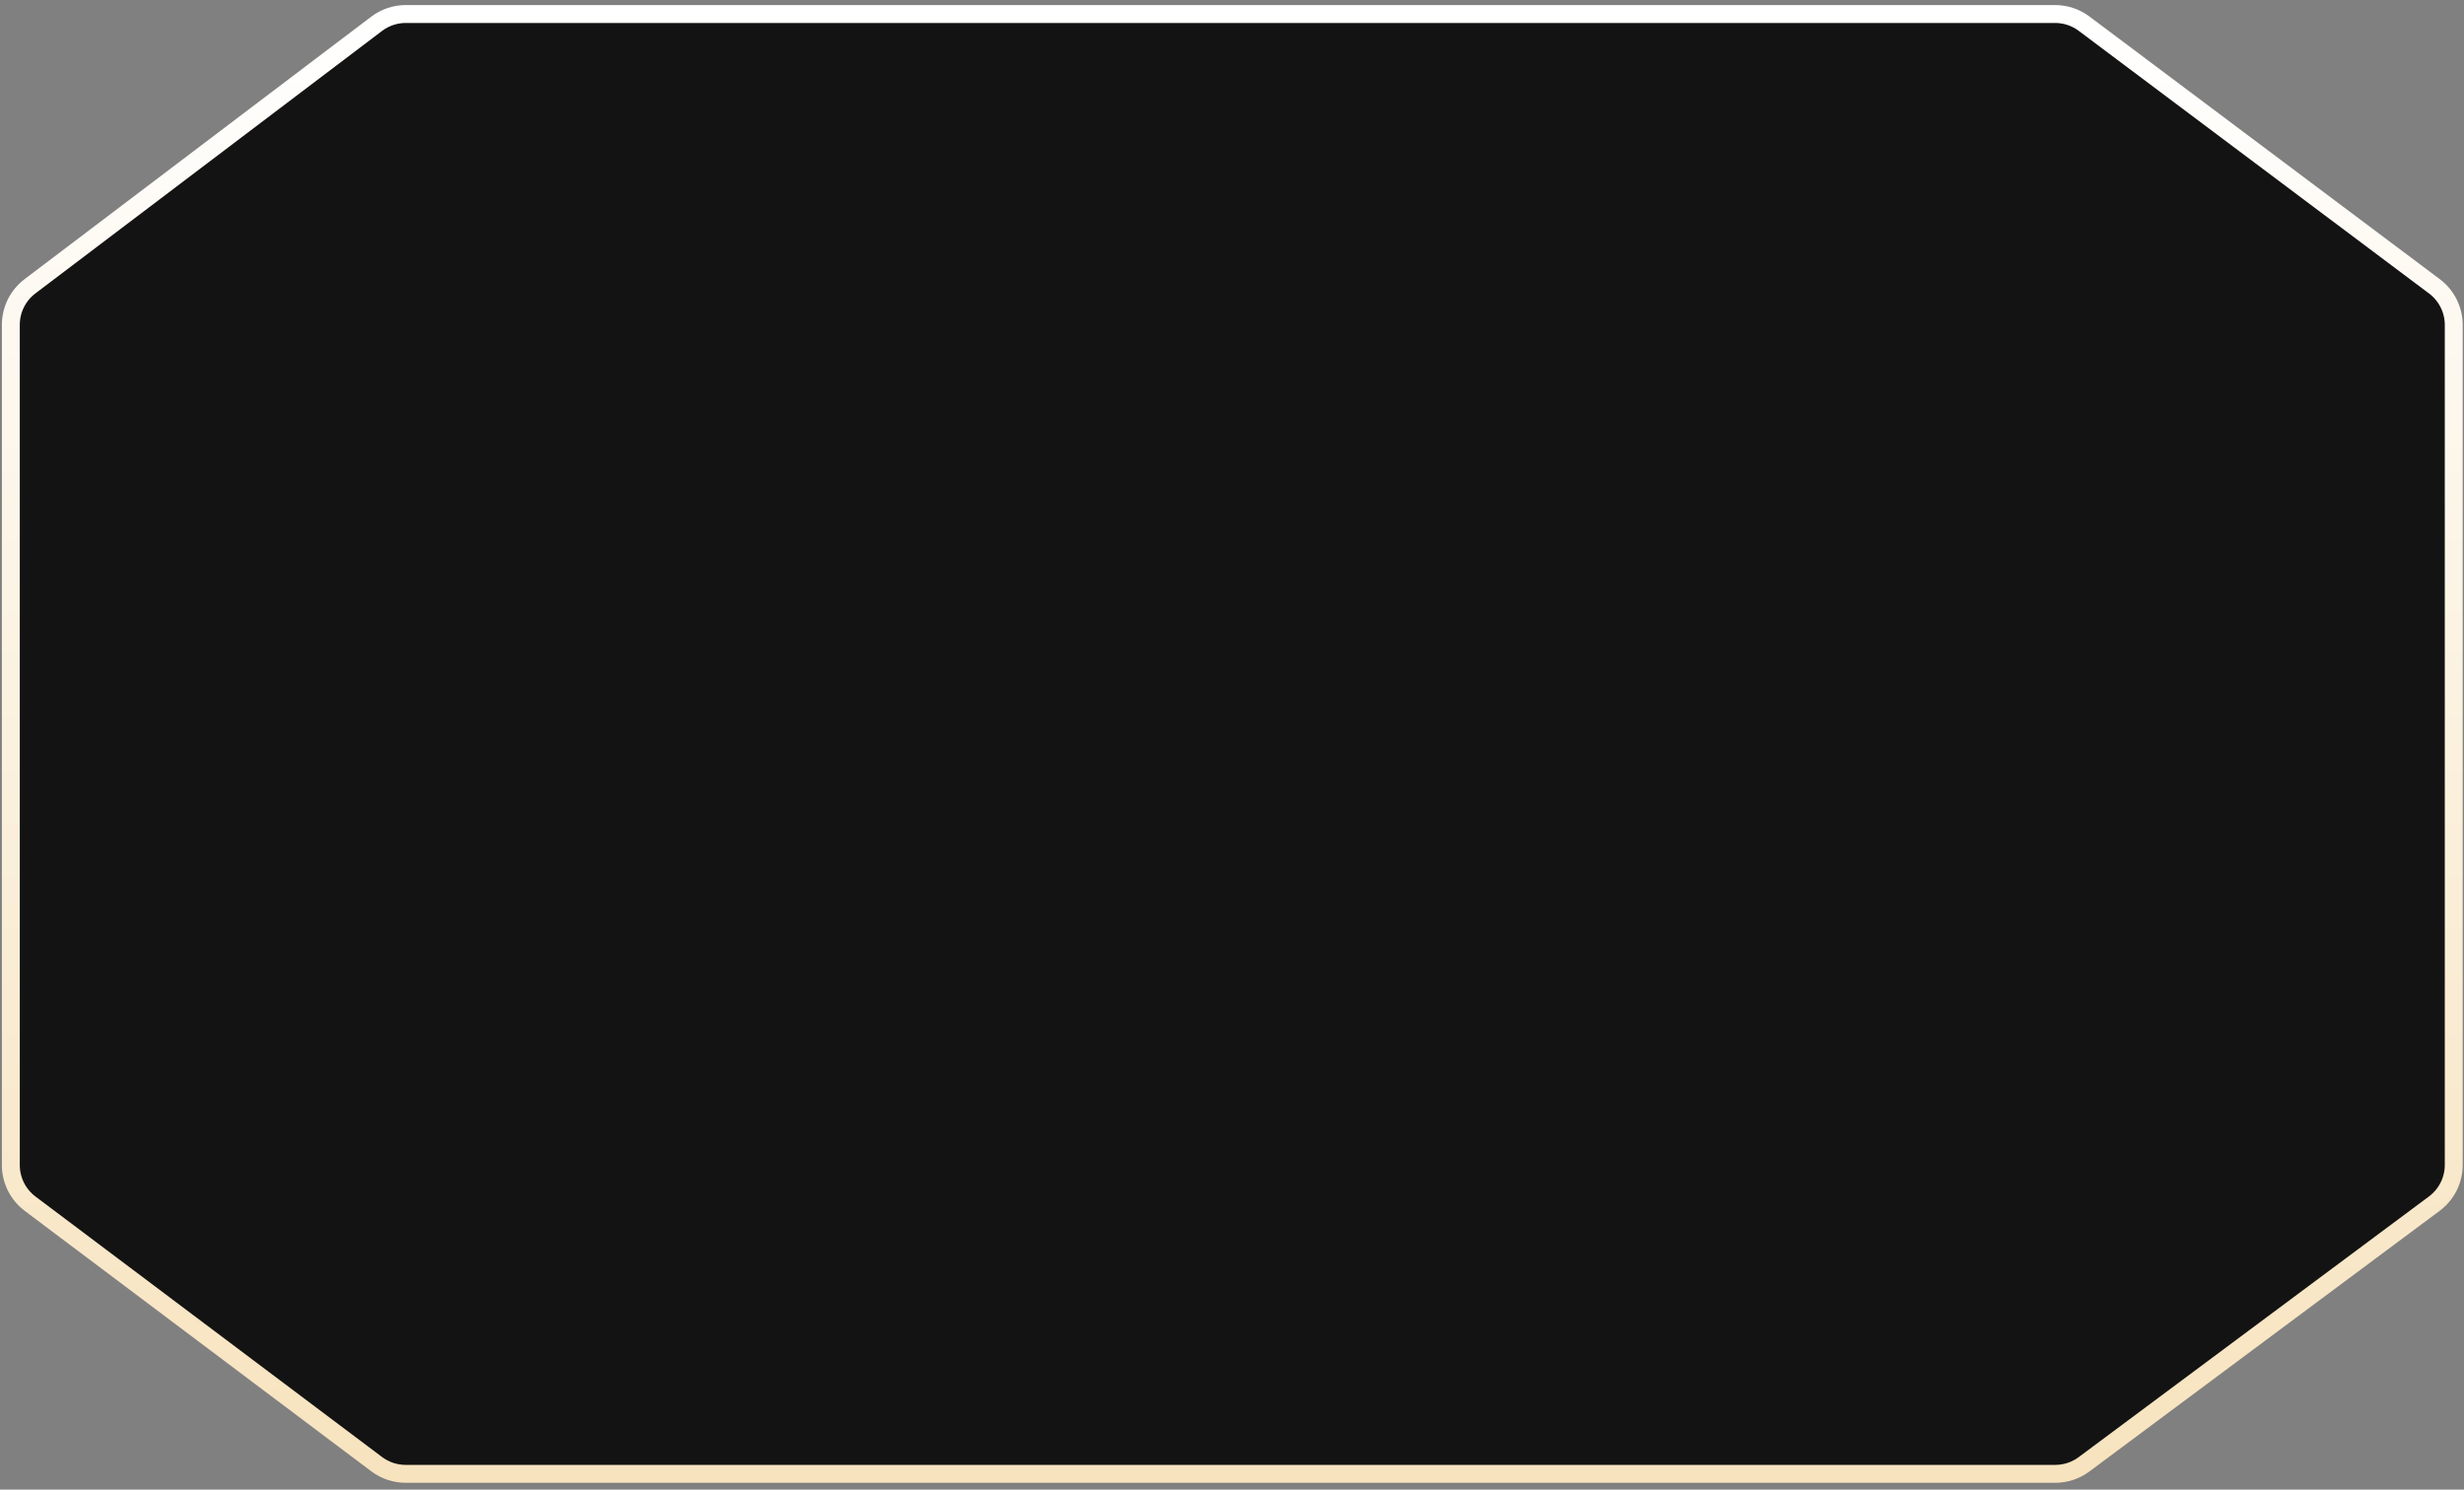 <?xml version="1.0" encoding="UTF-8"?> <svg xmlns="http://www.w3.org/2000/svg" width="344" height="208" viewBox="0 0 344 208" fill="none"><rect x="0" y="0" width="344" height="208" fill="#808080" stroke="none"/> <path d="M342.569 45.379V162.656C342.569 164.789 341.56 166.797 339.849 168.071L290.957 204.46C289.792 205.327 288.379 205.795 286.927 205.795H56.64C55.177 205.795 53.754 205.32 52.584 204.441L4.206 168.075C2.51 166.8 1.512 164.802 1.512 162.68V45.355C1.512 43.242 2.502 41.25 4.187 39.974L52.581 3.325C53.754 2.437 55.185 1.956 56.656 1.956H286.911C288.371 1.956 289.792 2.43 290.961 3.306L339.868 39.978C341.568 41.253 342.569 43.254 342.569 45.379Z" fill="#131313" stroke="url(#paint0_linear)" stroke-width="2.5"></path> <defs> <linearGradient id="paint0_linear" x1="172.04" y1="0.706" x2="172.04" y2="207.045" gradientUnits="userSpaceOnUse"> <stop stop-color="white"></stop> <stop offset="1" stop-color="#F7E3BE"></stop> </linearGradient> </defs> </svg> 